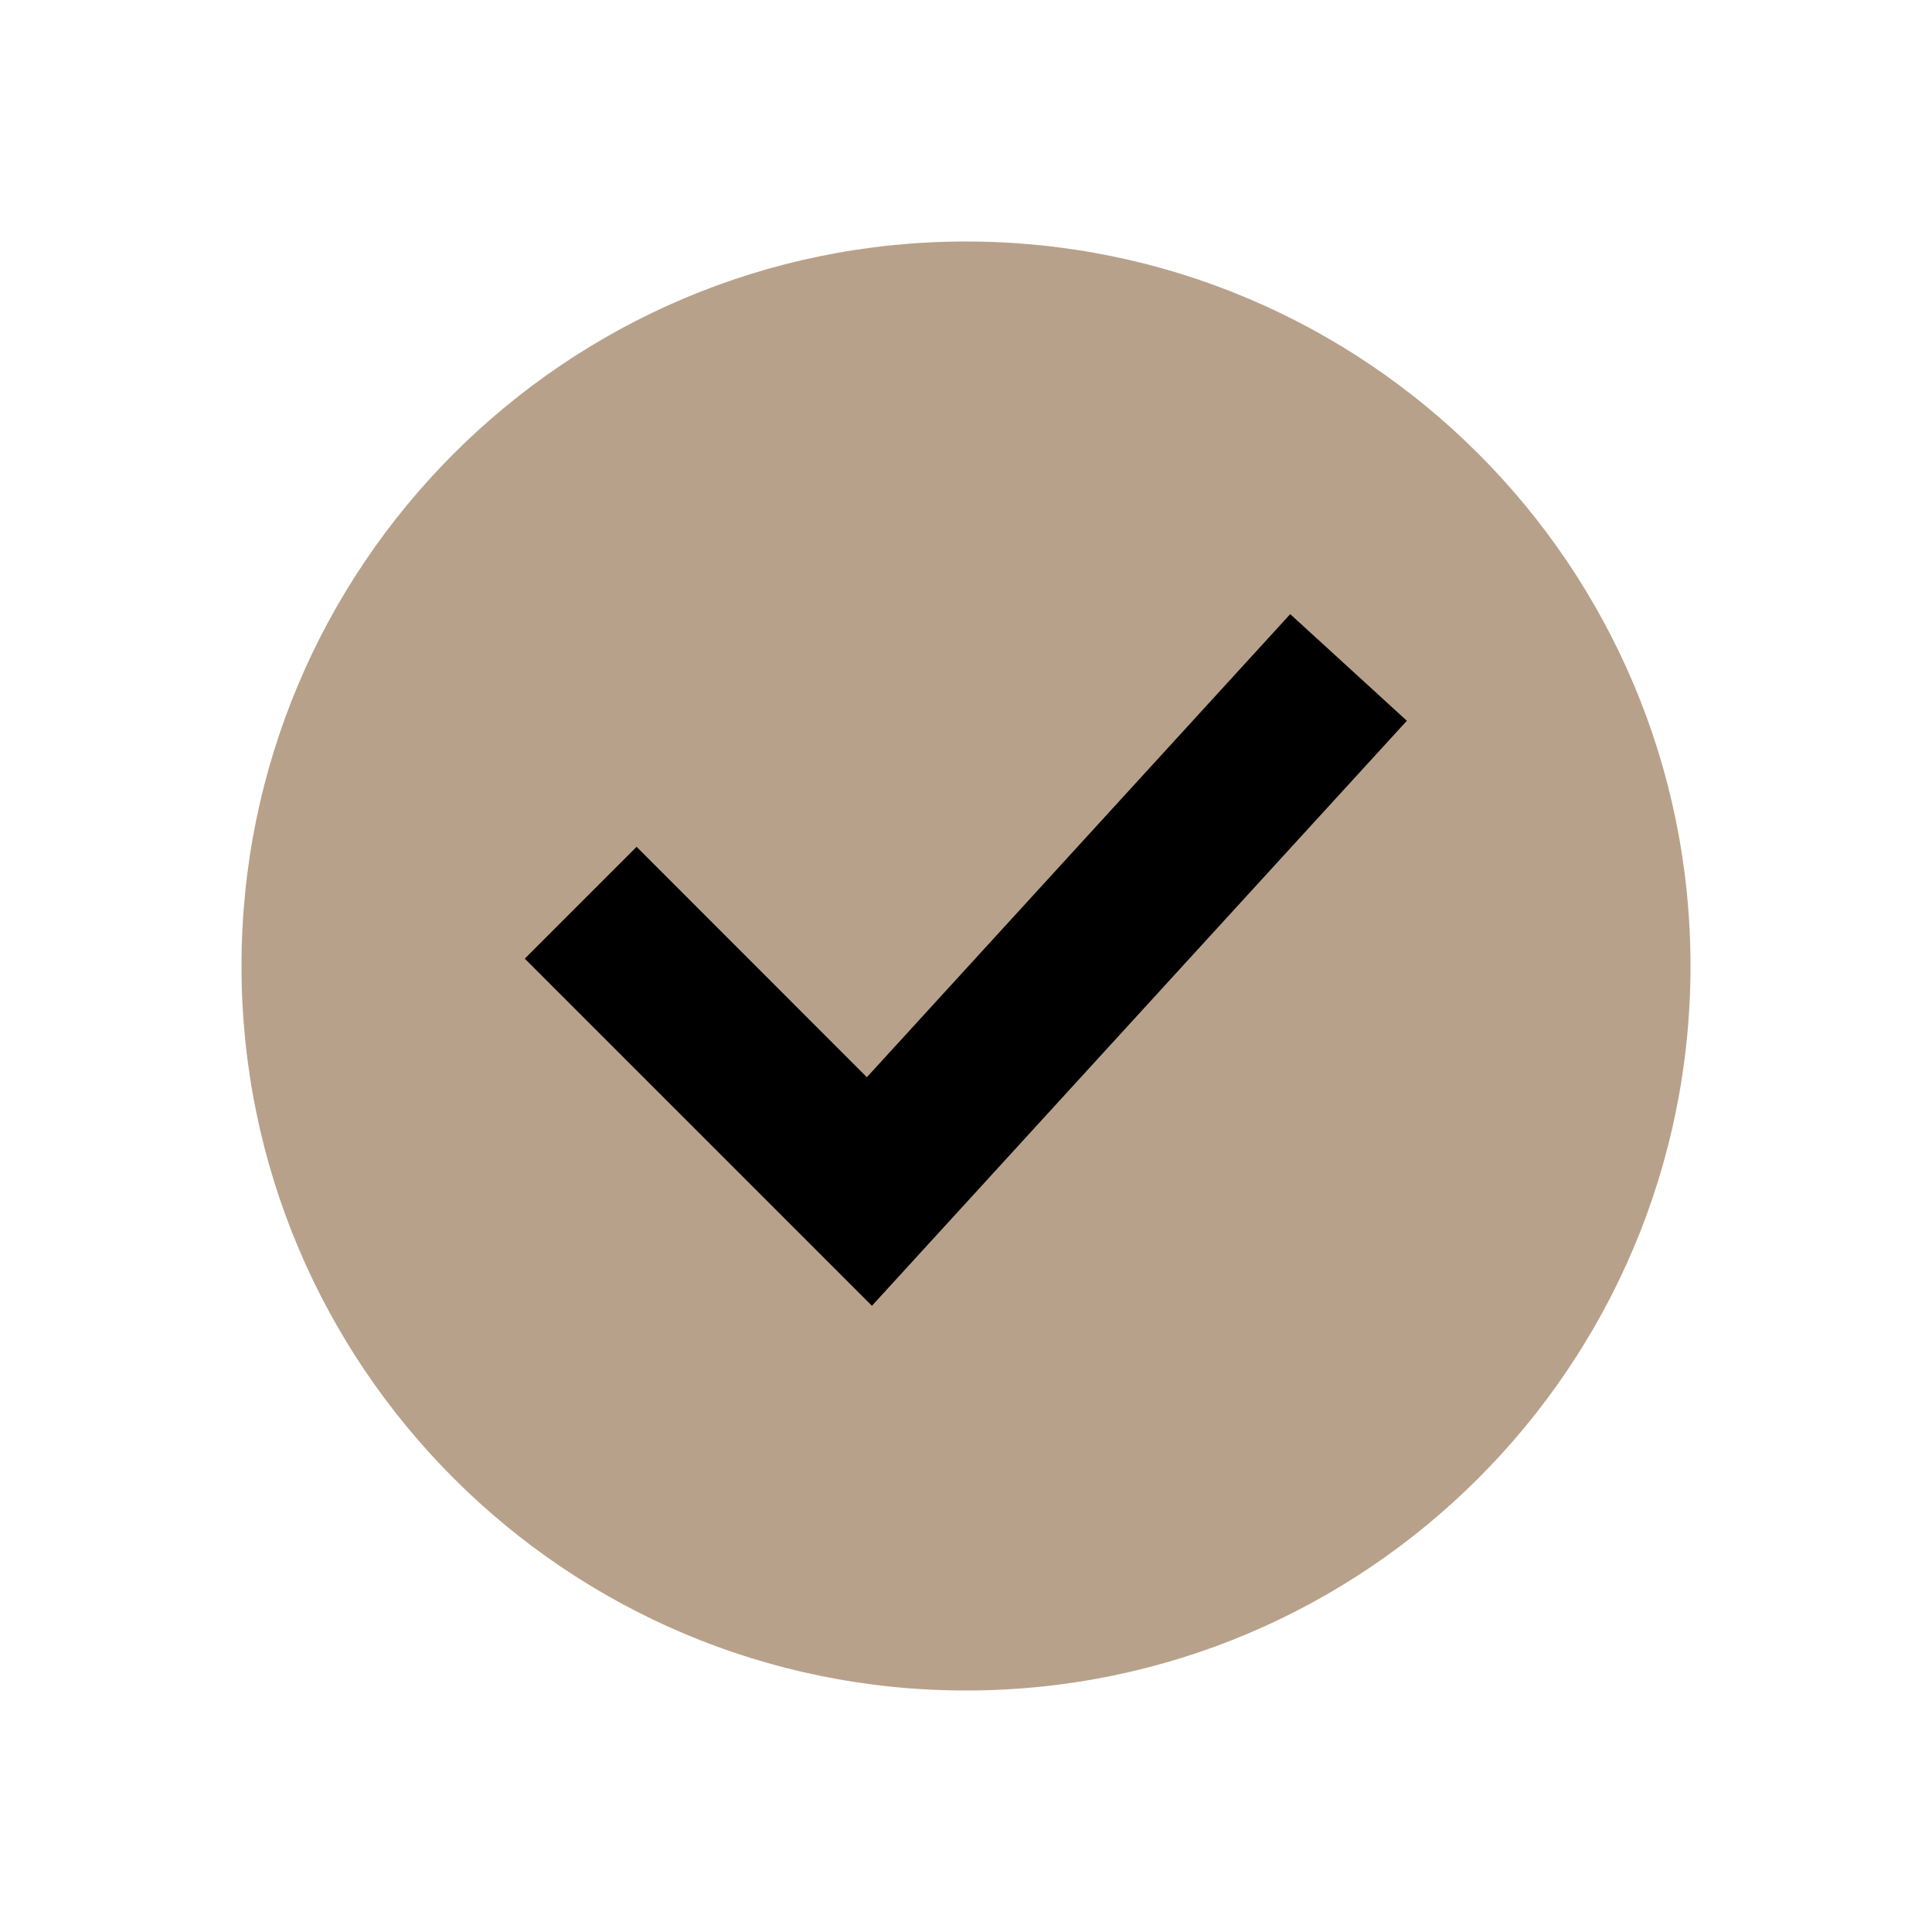 <svg width="16" height="16" viewBox="0 0 16 16" fill="none" xmlns="http://www.w3.org/2000/svg">
<g id="Tidy3D-Success_fill">
<path id="icon" d="M8 2C11.314 2 14 4.686 14 8C14 11.314 11.314 14 8 14C4.686 14 2 11.314 2 8C2 4.686 4.686 2 8 2Z" fill="#B8A18B"/>
<path id="Vector 834 (Stroke)" fill-rule="evenodd" clip-rule="evenodd" d="M11.651 5.969L7.221 10.814L4.346 7.939L5.272 7.013L7.179 8.921L10.685 5.086L11.651 5.969Z" fill="black"/>
</g>
</svg>
